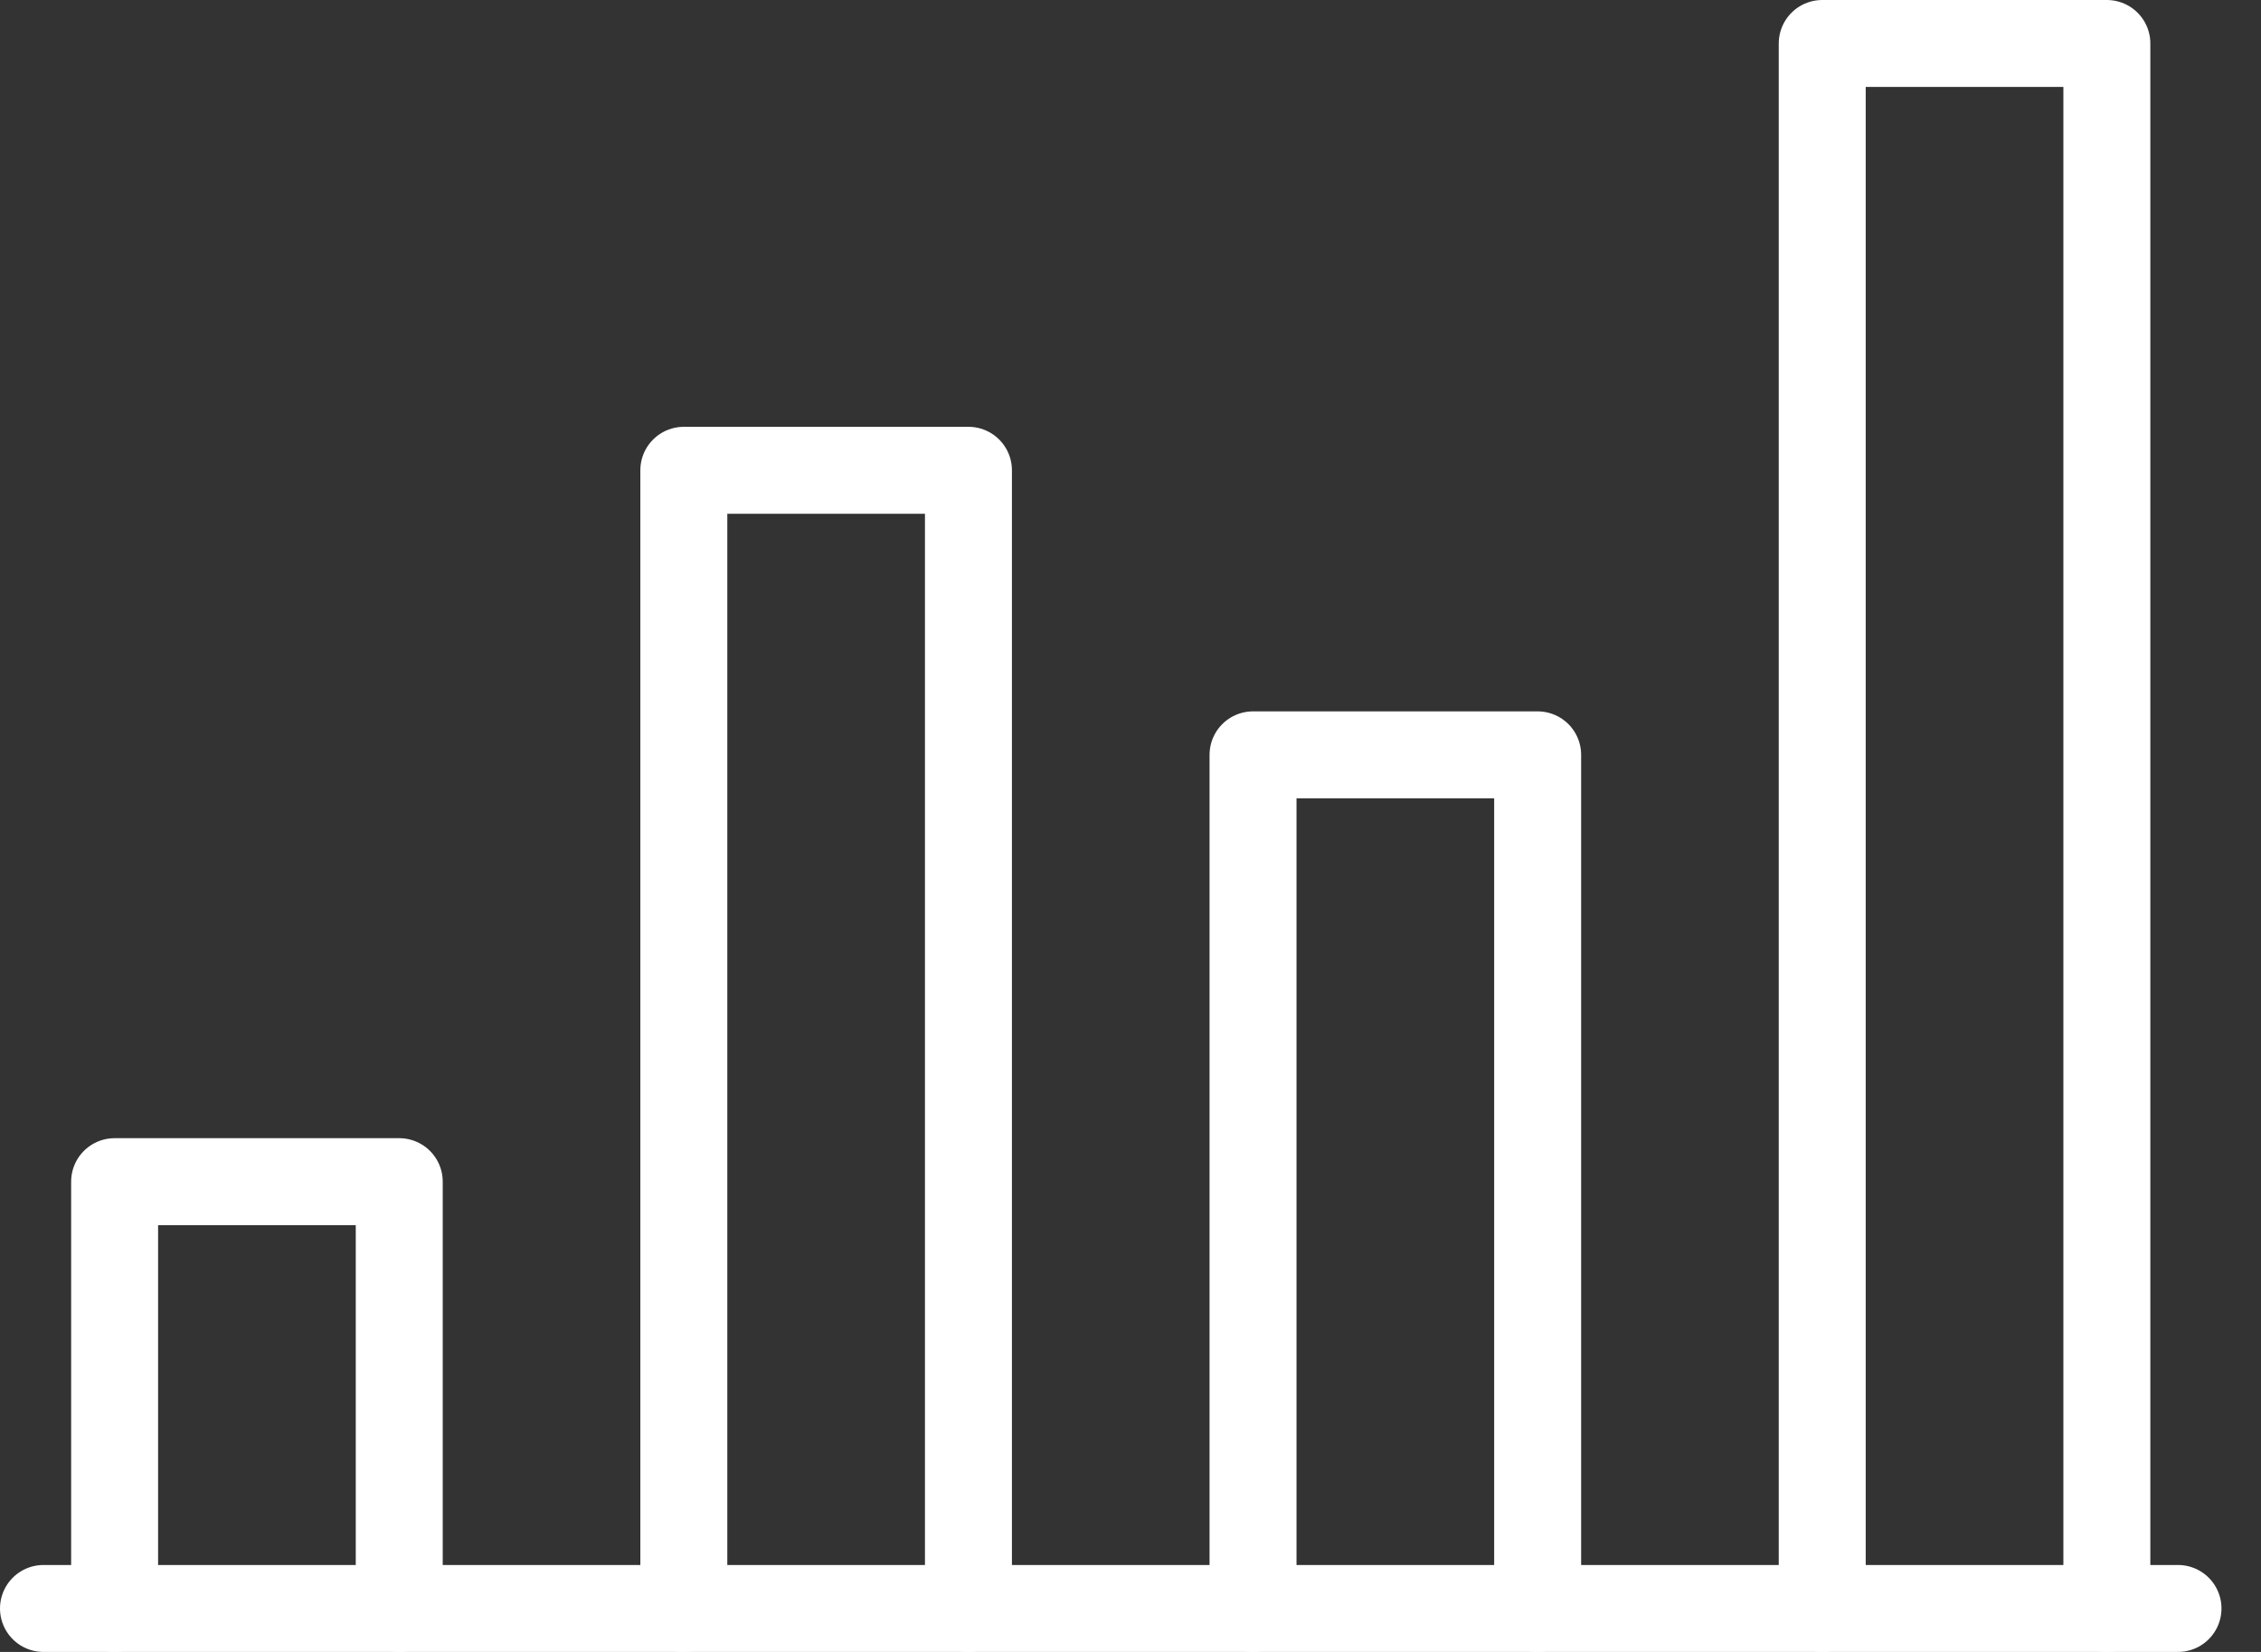 <svg width="52" height="38" viewBox="0 0 52 38" fill="none" xmlns="http://www.w3.org/2000/svg">
<rect x="0" y="0" width="52" height="38" fill="#333333" stroke="none"/>
<path d="M41.909 37V1H48.455V37" stroke="white" stroke-width="2" stroke-miterlimit="10" stroke-linecap="round" stroke-linejoin="round"/>
<path d="M28.818 37V17.364H35.364V37" stroke="white" stroke-width="2" stroke-miterlimit="10" stroke-linecap="round" stroke-linejoin="round"/>
<path d="M15.727 37V10.818H22.273V37" stroke="white" stroke-width="2" stroke-miterlimit="10" stroke-linecap="round" stroke-linejoin="round"/>
<path d="M2.636 37V27.182H9.182V37" stroke="white" stroke-width="2" stroke-miterlimit="10" stroke-linecap="round" stroke-linejoin="round"/>
<path d="M50.091 37H1" stroke="white" stroke-width="2" stroke-miterlimit="10" stroke-linecap="round" stroke-linejoin="round"/>
</svg>
